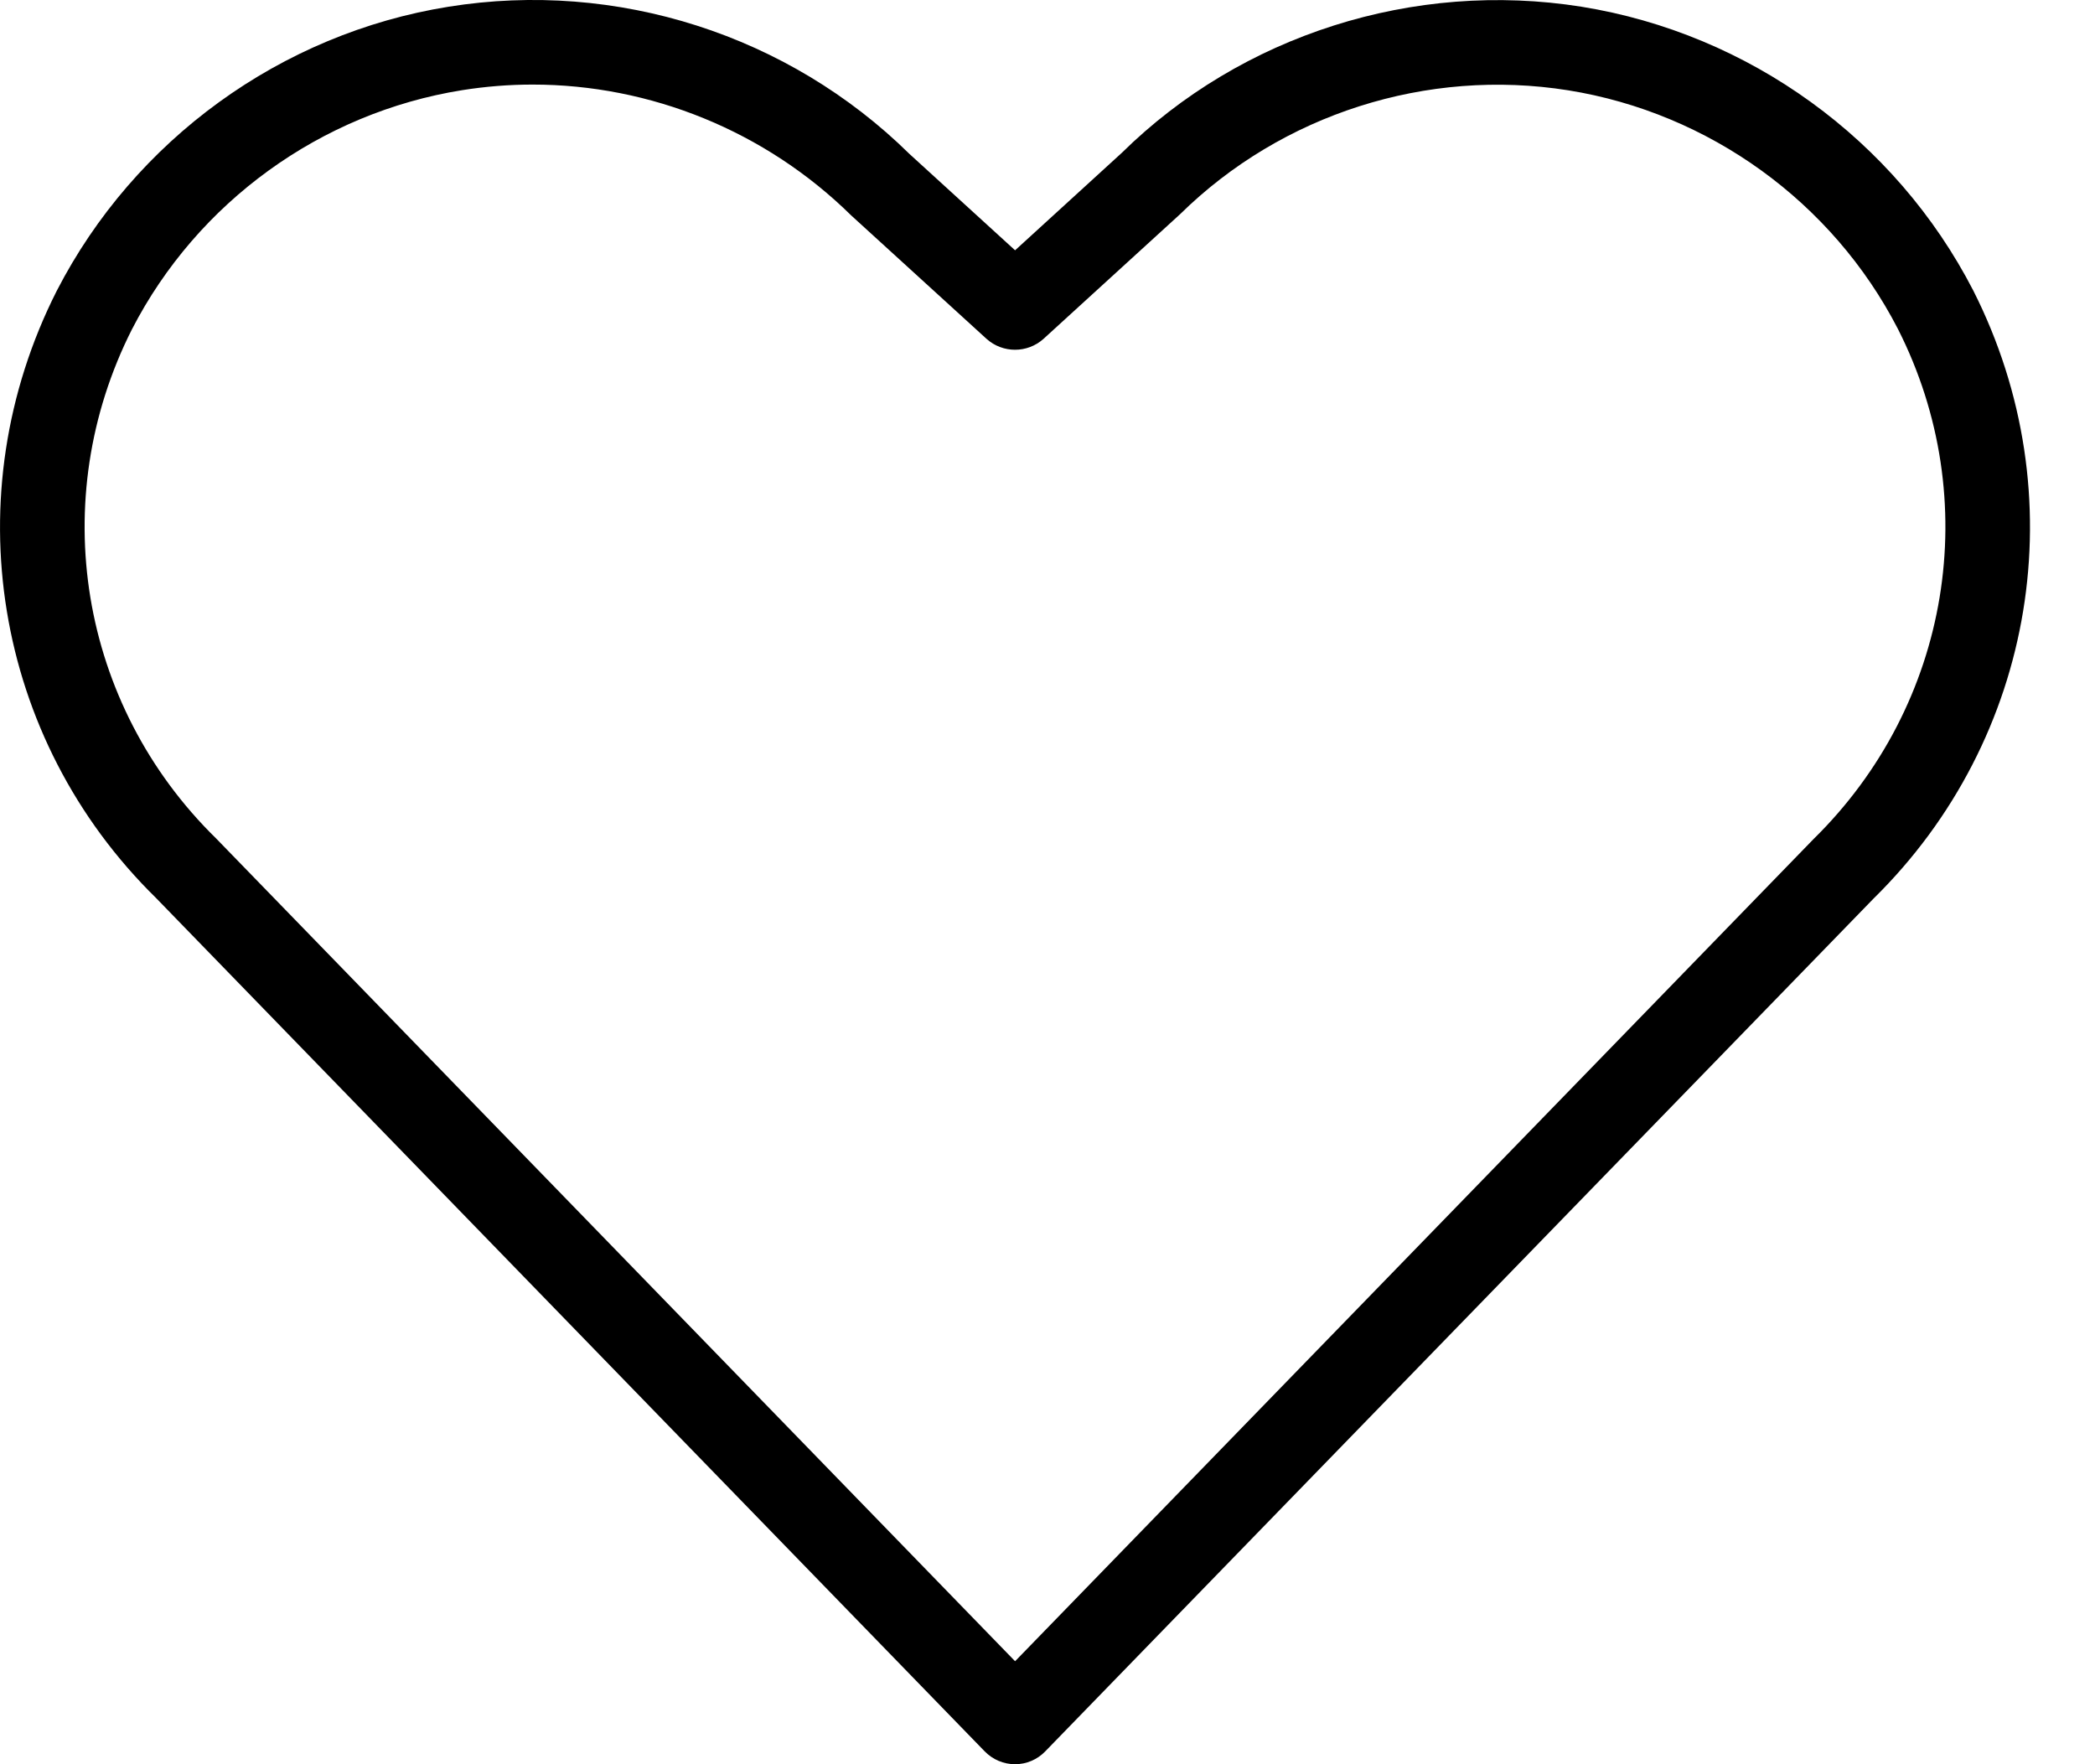 <?xml version="1.0" encoding="UTF-8"?>
<svg width="19px" height="16px" viewBox="0 0 19 16" version="1.1" xmlns="http://www.w3.org/2000/svg" xmlns:xlink="http://www.w3.org/1999/xlink">
    <title>Fill 1</title>
    <g id="projekte-finden" stroke="none" stroke-width="1" fill="none" fill-rule="evenodd">
        <g id="02-fairplaid-projekte-finden" transform="translate(-306, -1268)" fill="#000">
            <g id="Group-15-Copy-2" transform="translate(135, 770)">
                <g id="Group-13-Copy" transform="translate(0, 487)">
                    <g id="Group-16" transform="translate(53, 10)">
                        <path d="M134.447,8.61 L127.206,16.066 L119.959,8.603 C118.719,7.389 118.415,5.532 119.197,3.986 C119.791,2.833 120.91,2.023 122.19,1.818 C122.404,1.784 122.617,1.767 122.831,1.767 C123.897,1.767 124.941,2.187 125.72,2.954 L126.947,4.073 C127.094,4.205 127.317,4.205 127.464,4.073 L128.702,2.943 C129.626,2.034 130.942,1.615 132.222,1.819 C133.502,2.024 134.621,2.834 135.213,3.984 C135.997,5.531 135.691,7.389 134.447,8.61 M135.896,3.635 C135.191,2.267 133.862,1.305 132.343,1.061 C130.822,0.819 129.26,1.317 128.174,2.386 L127.206,3.27 L126.248,2.396 C125.152,1.317 123.594,0.816 122.068,1.061 C120.549,1.304 119.221,2.267 118.515,3.637 C117.579,5.485 117.943,7.701 119.415,9.144 L126.93,16.883 C127.003,16.958 127.102,17 127.206,17 C127.309,17 127.408,16.958 127.48,16.883 L134.99,9.151 C136.468,7.7 136.832,5.484 135.896,3.635" id="Fill-1"></path>
                    </g>
                </g>
            </g>
        </g>
    </g>
</svg>

